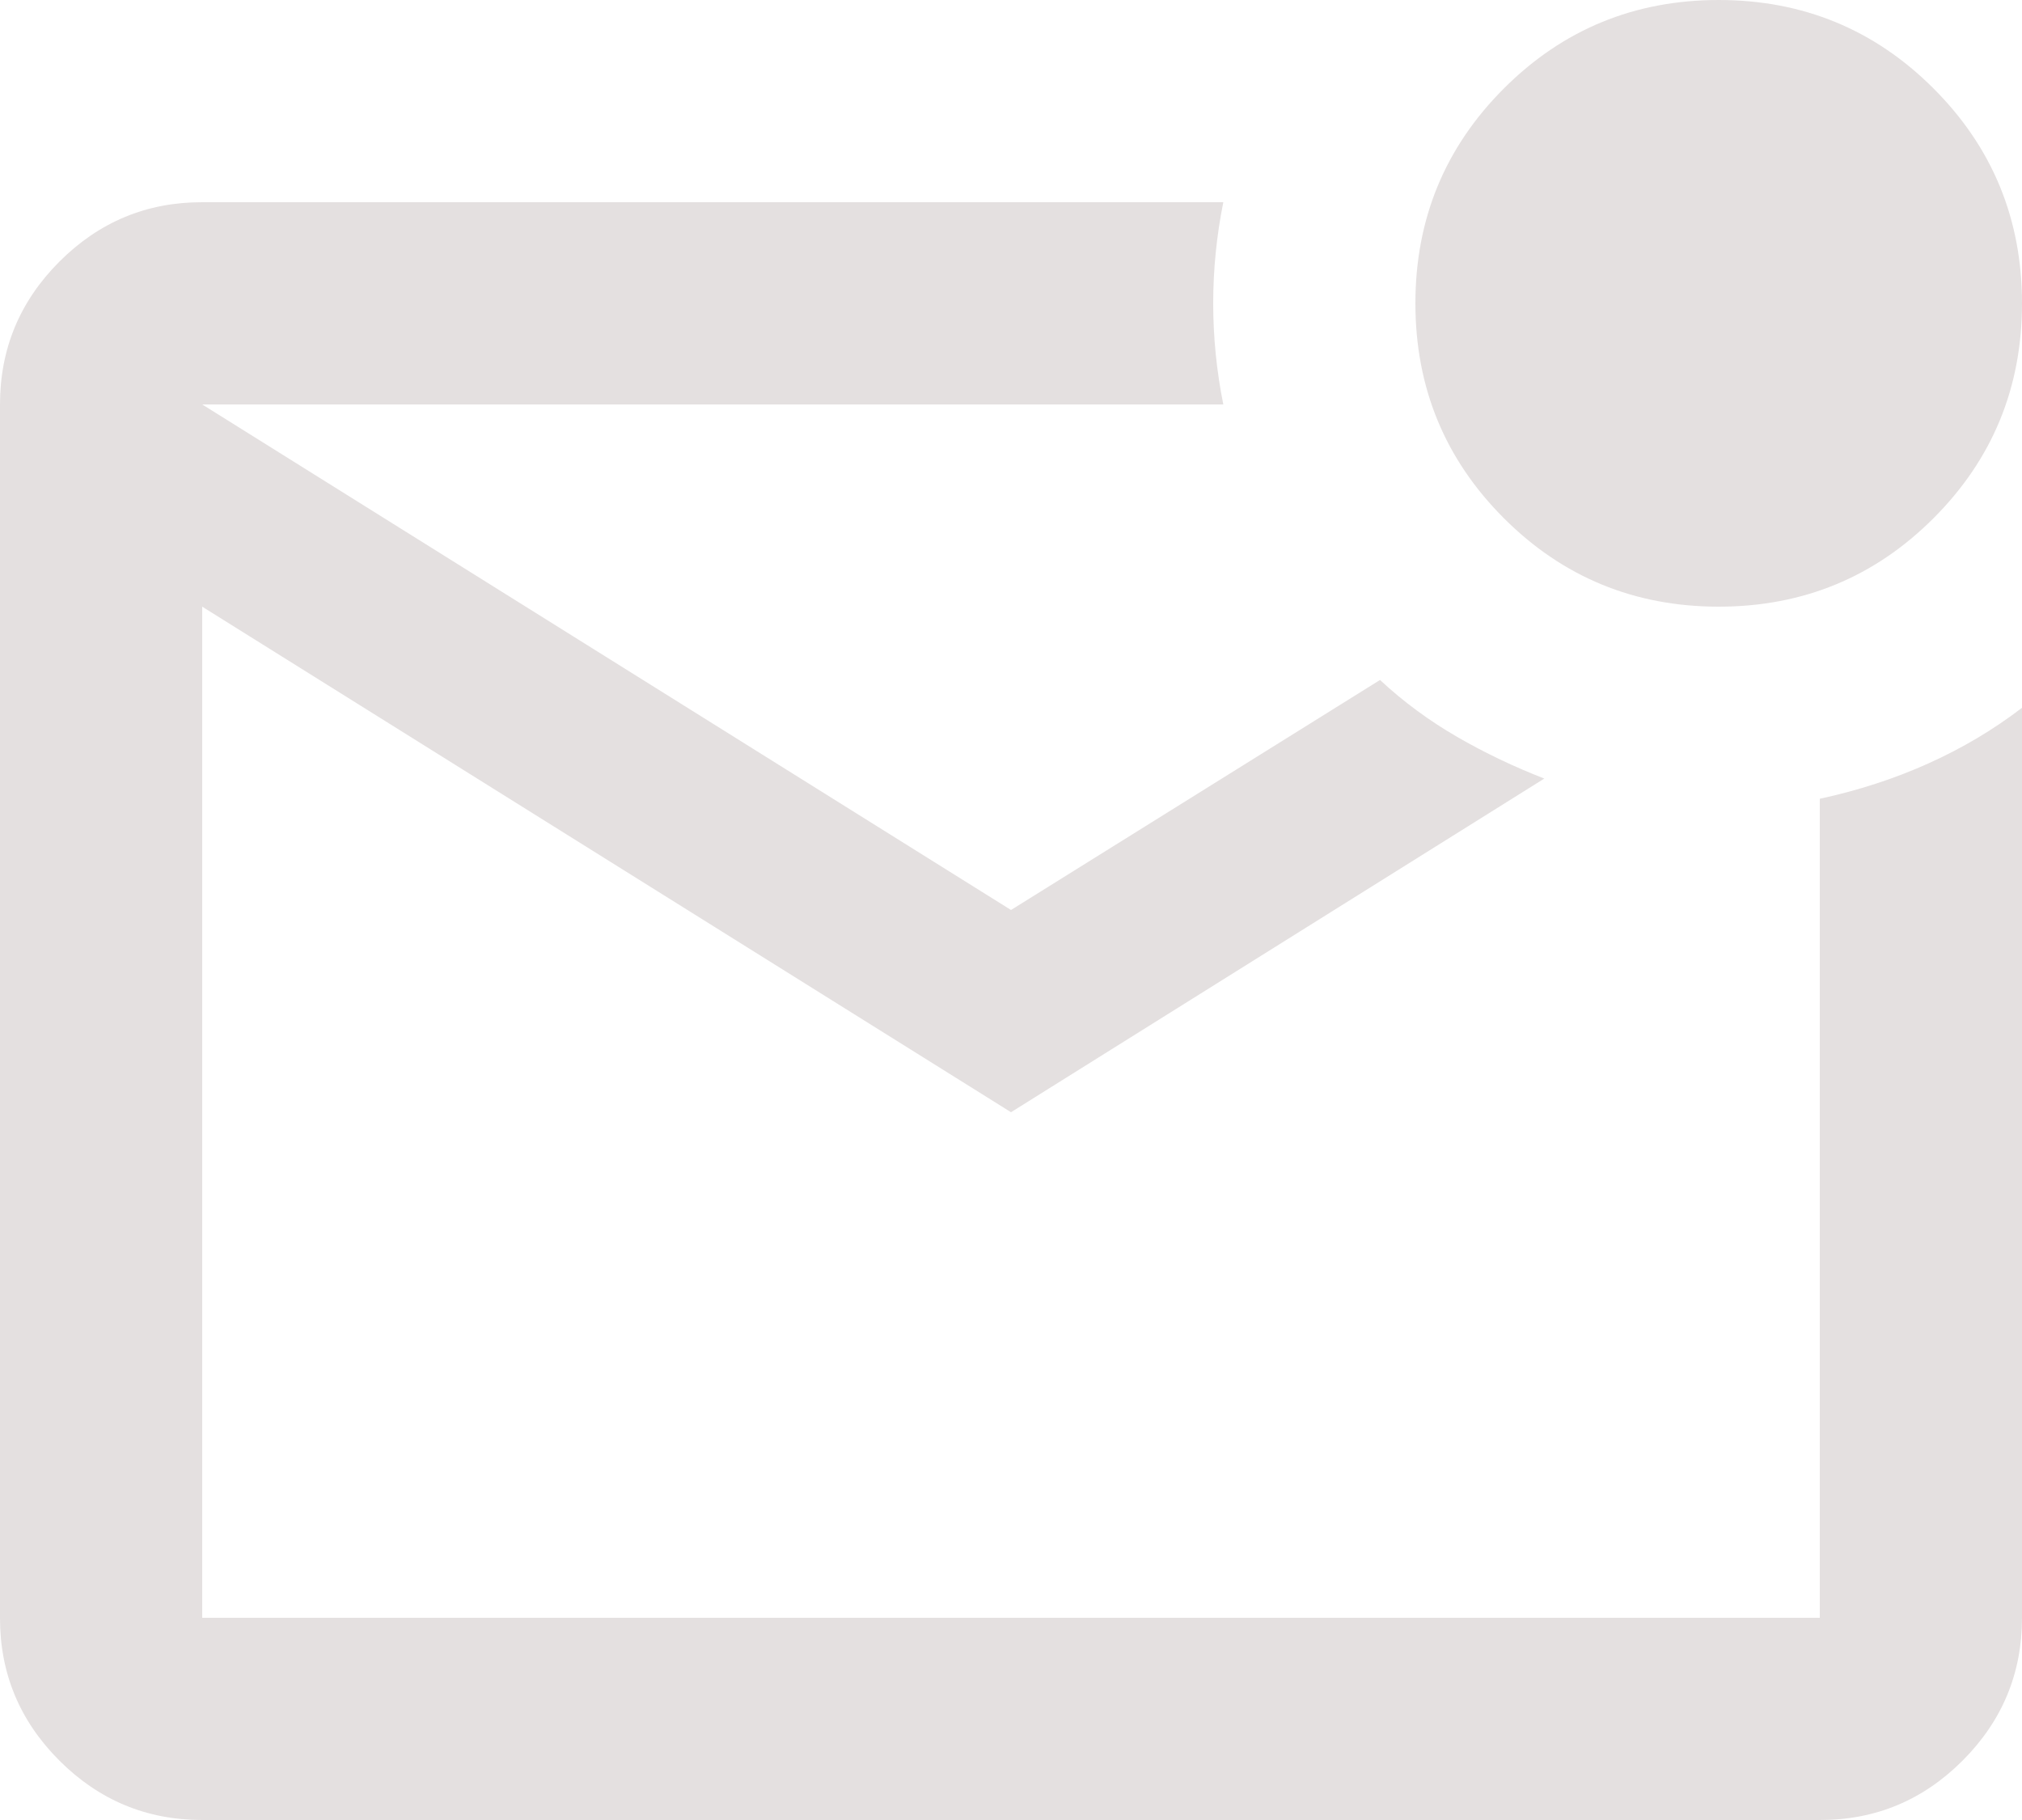 <svg width="20" height="18" viewBox="0 0 20 18" fill="none" xmlns="http://www.w3.org/2000/svg">
<path d="M2 18C1.45 18 0.979 17.804 0.587 17.412C0.195 17.02 -0.001 16.549 1.69779e-06 16V4C1.69779e-06 3.45 0.196 2.979 0.588 2.587C0.98 2.195 1.451 1.999 2 2H12.1C12.033 2.333 12 2.667 12 3C12 3.333 12.033 3.667 12.1 4H2L10 9L13.65 6.725C13.883 6.942 14.138 7.129 14.413 7.288C14.688 7.447 14.976 7.584 15.275 7.7L10 11L2 6V16H18V7.9C18.383 7.817 18.742 7.7 19.075 7.55C19.408 7.4 19.717 7.217 20 7V16C20 16.55 19.804 17.021 19.412 17.413C19.02 17.805 18.549 18.001 18 18H2ZM17 6C16.167 6 15.458 5.708 14.875 5.125C14.292 4.542 14 3.833 14 3C14 2.167 14.292 1.458 14.875 0.875C15.458 0.292 16.167 0 17 0C17.833 0 18.542 0.292 19.125 0.875C19.708 1.458 20 2.167 20 3C20 3.833 19.708 4.542 19.125 5.125C18.542 5.708 17.833 6 17 6Z" fill="#E4E0E0"/>
</svg>
